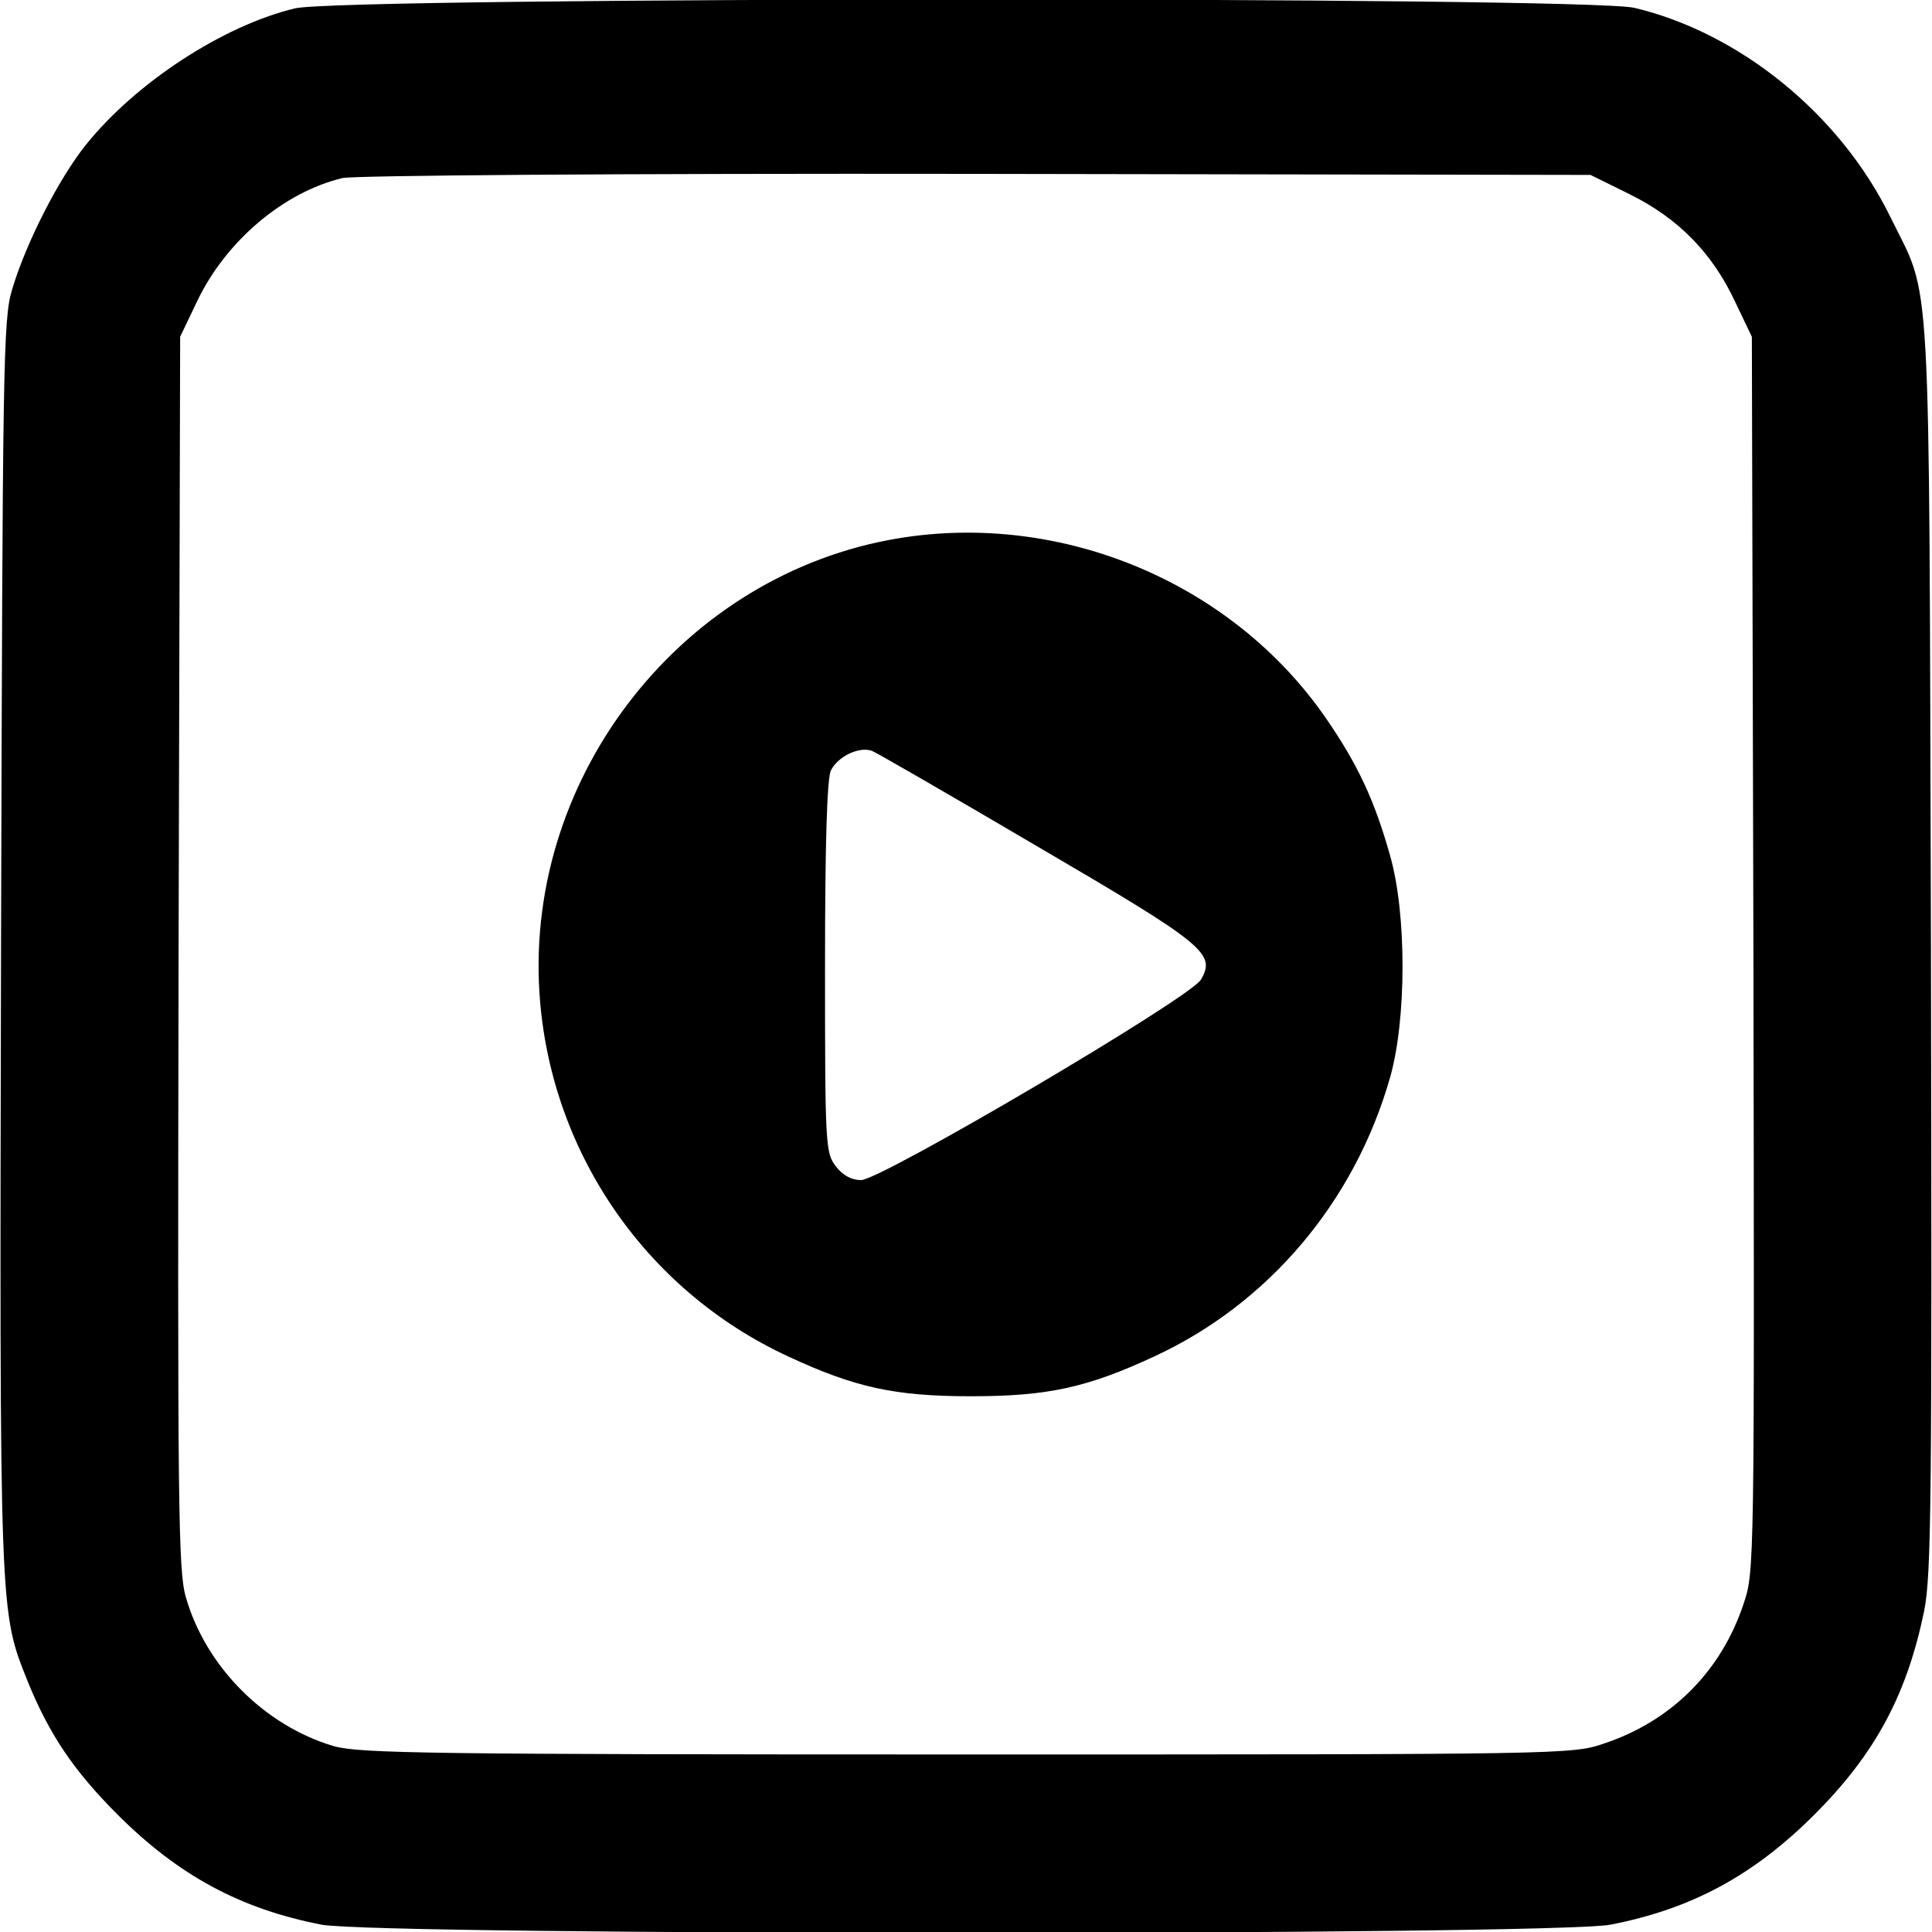 <svg version="1" xmlns="http://www.w3.org/2000/svg" width="493.333" height="493.333" viewBox="0 0 370 370"><path d="M56.5 1.6C42.7 4.9 25.9 15.9 16.4 27.8 11.2 34.3 4.9 46.7 2.3 55.5.6 61.1.5 69.8.2 181c-.3 129.4-.3 127.4 5.1 141 4.1 10.1 8.8 17.1 17.2 25.5 11.7 11.7 23.6 18.1 39.1 21.1 11.3 2.1 235.5 2.1 246.8 0 15.5-3 27.4-9.4 39.1-21.1 11.7-11.7 17.7-23 21-39 1.4-7.1 1.5-21 1.3-127.5-.4-133.9.2-123.1-7.8-139.5-9.6-19.6-28.8-35.2-49-40-9.5-2.2-247.3-2.1-256.5.1zm255.6 35.6c9.3 4.6 15.8 11.2 20.2 20.6l3.2 6.7.3 118.2c.2 117.8.2 118.3-1.9 124.5-4.3 12.9-13.8 22.4-26.7 26.7-6.1 2.1-7.5 2.1-122 2.1-102.9 0-116.4-.2-121.3-1.6-13.2-3.9-24.5-15.2-28.3-28.5-1.5-5-1.6-17.7-1.4-123.5l.3-117.9 3.2-6.7c5.5-11.6 16.6-21 27.9-23.7 2.3-.5 52.6-.9 121.5-.8l117.5.2 7.5 3.7z"/><path d="M172 103.1c-41 6.8-71.3 45.1-68.7 86.9 1.9 30.3 20.2 57.1 47.7 69.8 12.7 5.9 20.3 7.6 35 7.6s22.3-1.7 35-7.6c21.9-10.1 38.4-29.6 45.2-53.4 3.2-11.2 3.2-31.5 0-42.6-3-10.7-6.3-17.6-12.3-26.3-17.9-25.9-50.5-39.6-81.9-34.4zm26.5 58.9c32.3 18.9 34.4 20.6 31.5 25.6-2 3.5-61.3 38.4-65.1 38.4-1.8 0-3.5-.9-4.8-2.6-2-2.6-2.1-3.8-2.1-38 0-24.4.4-36.1 1.1-37.8 1.3-2.7 5.4-4.7 7.9-3.8.8.3 15 8.5 31.5 18.2z"/></svg>